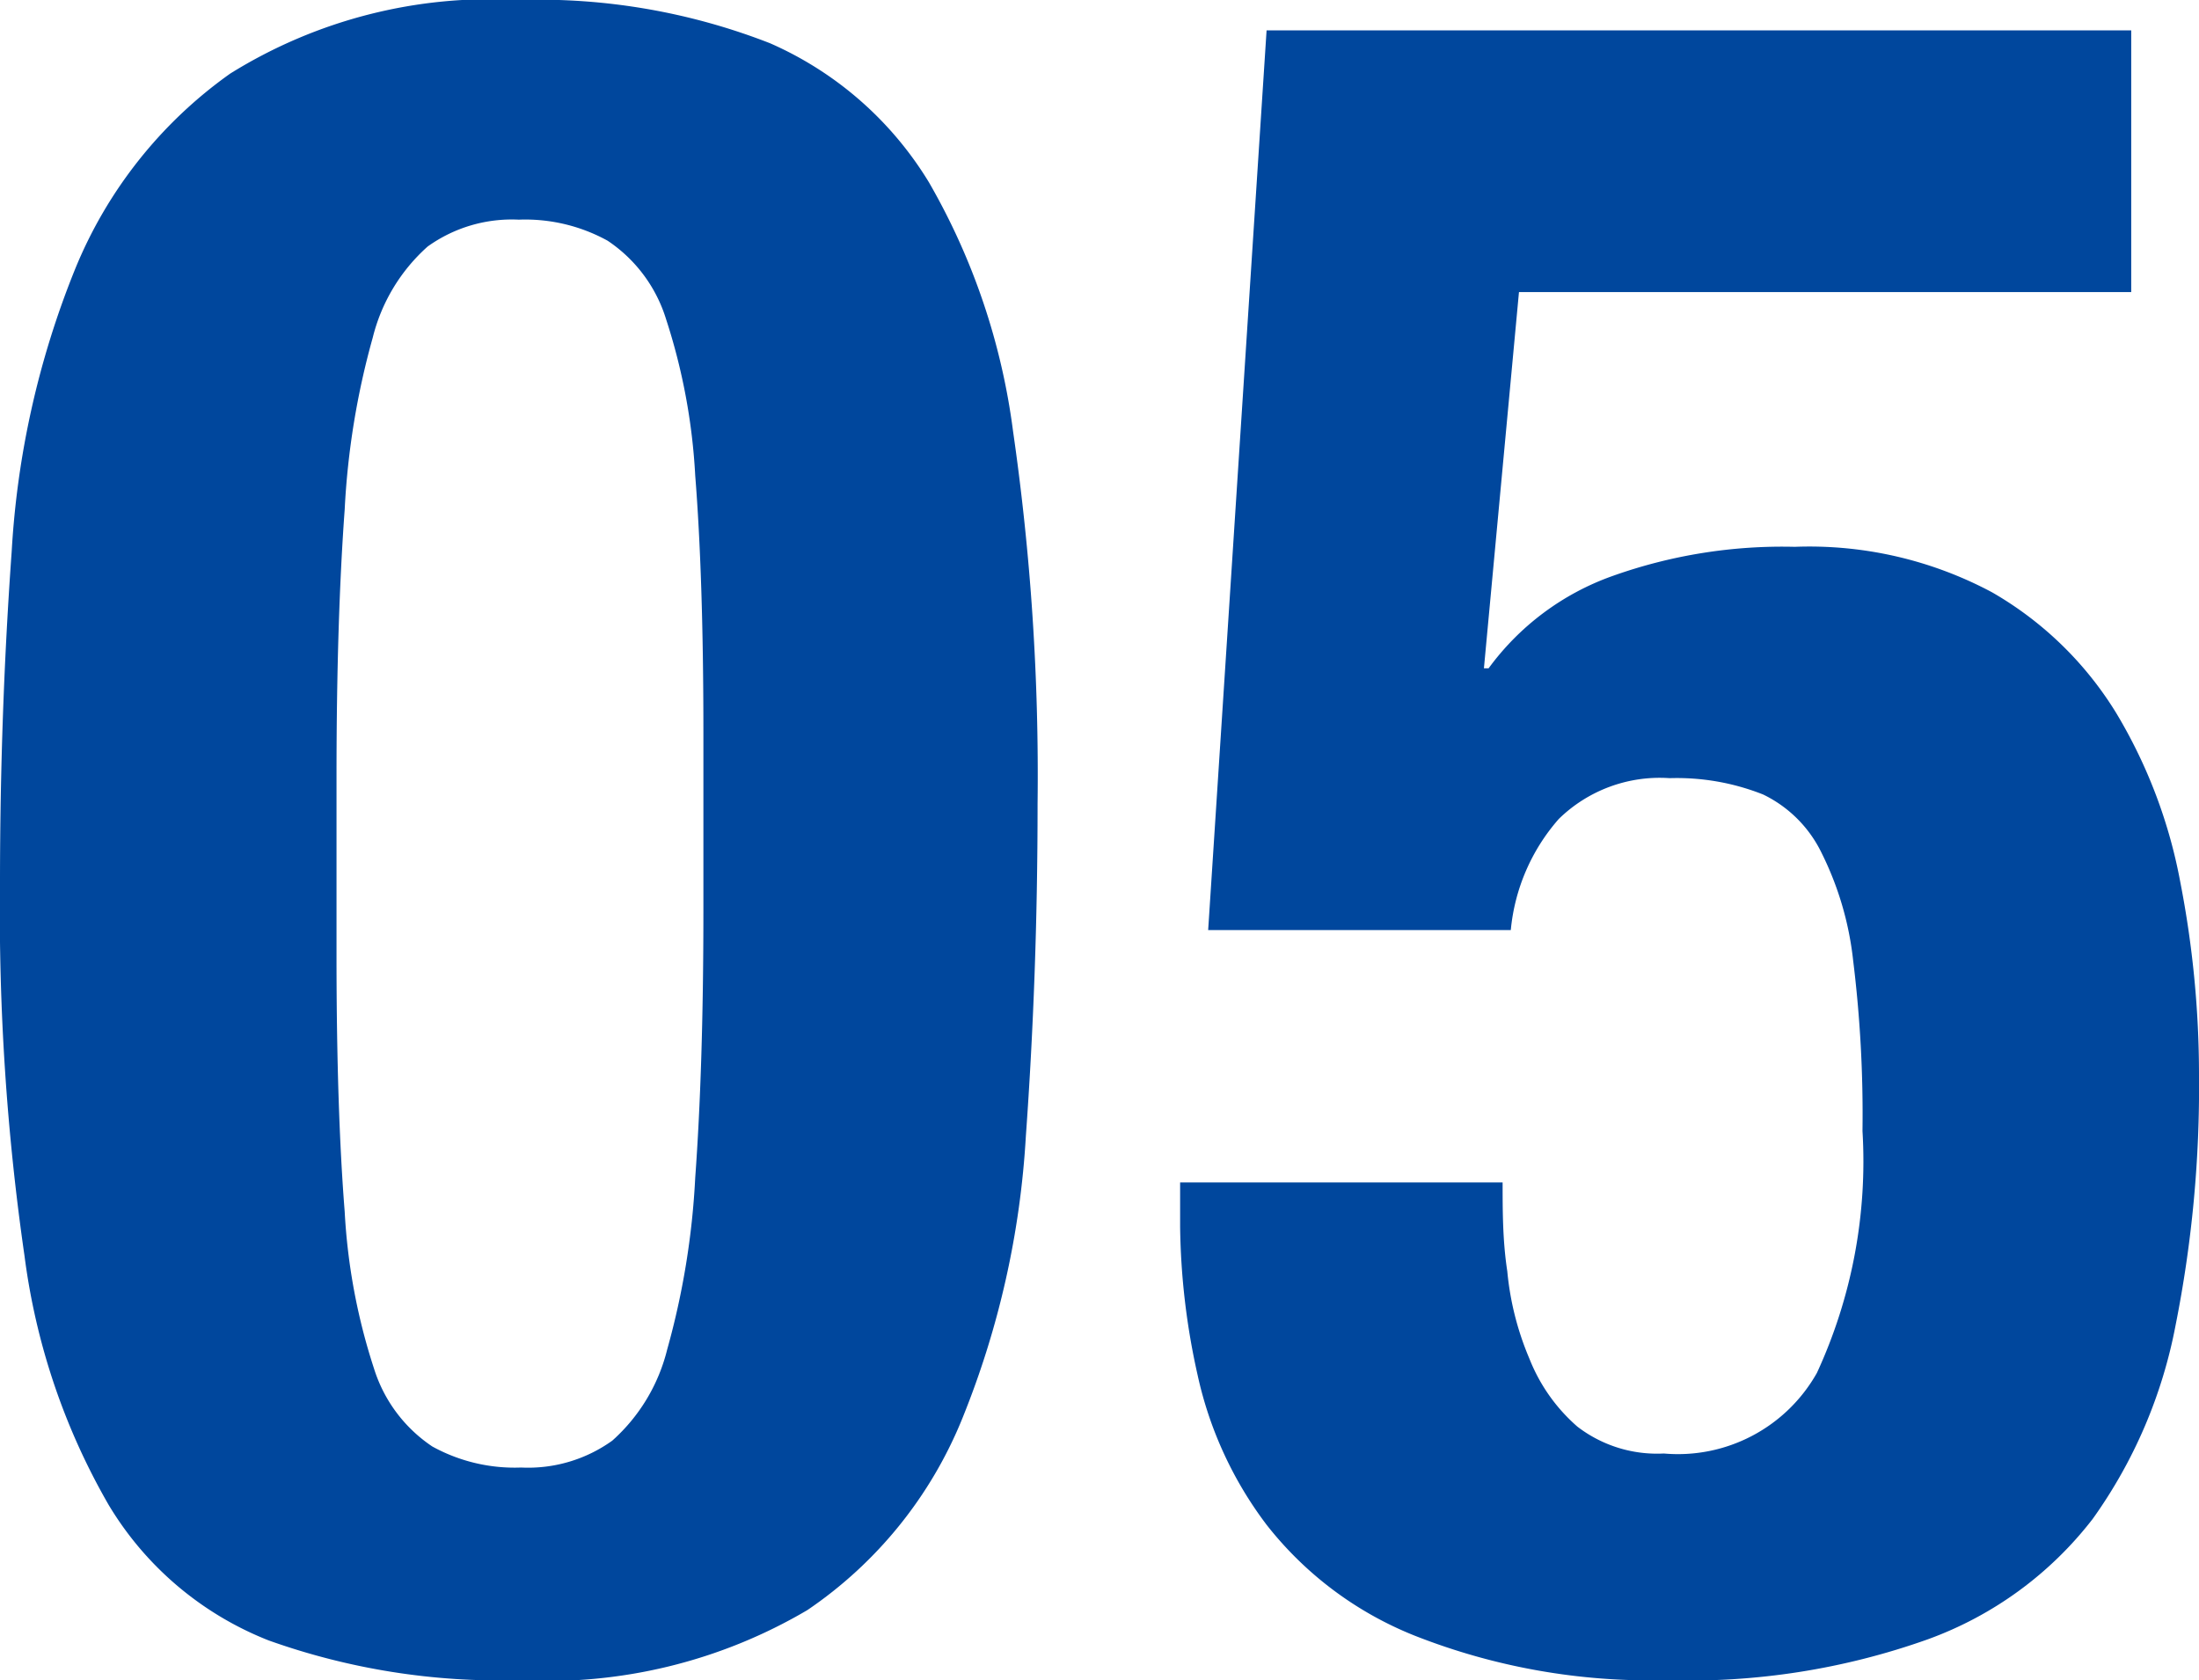 <svg xmlns="http://www.w3.org/2000/svg" viewBox="0 0 37.64 28.76"><defs><style>.cls-1{fill:#00479d;}</style></defs><title>tw05</title><g id="レイヤー_2" data-name="レイヤー 2"><g id="コンテンツ"><path class="cls-1" d="M.2,9.44A15.17,15.17,0,0,1,1.28,4.62,7.64,7.64,0,0,1,3.94,1.26,8.43,8.43,0,0,1,8.88,0a10.88,10.88,0,0,1,4.3.74A6,6,0,0,1,15.9,3.12a11.45,11.45,0,0,1,1.44,4.26,41.13,41.13,0,0,1,.42,6.38c0,2-.07,3.87-.2,5.68a15.17,15.17,0,0,1-1.08,4.82,7.25,7.25,0,0,1-2.66,3.3,8.76,8.76,0,0,1-4.94,1.2,11.78,11.78,0,0,1-4.28-.68,5.57,5.57,0,0,1-2.74-2.32A11.45,11.45,0,0,1,.42,21.5,41.13,41.13,0,0,1,0,15.12C0,13.15.07,11.25.2,9.44Zm5.7,11.3a10.41,10.41,0,0,0,.5,2.68,2.5,2.5,0,0,0,1,1.34,2.92,2.92,0,0,0,1.52.36,2.47,2.47,0,0,0,1.56-.46,3.08,3.08,0,0,0,.94-1.56,13.38,13.38,0,0,0,.48-2.94c.09-1.23.14-2.75.14-4.56V12.52c0-1.79-.05-3.25-.14-4.38a10.41,10.41,0,0,0-.5-2.68,2.5,2.5,0,0,0-1-1.34,2.92,2.92,0,0,0-1.52-.36,2.47,2.47,0,0,0-1.56.46,3.08,3.08,0,0,0-.94,1.56A13.38,13.38,0,0,0,5.9,8.72c-.09,1.23-.14,2.75-.14,4.56v3.08C5.76,18.15,5.81,19.61,5.9,20.74Z"/><path class="cls-1" d="M26,5l-.6,6.44h.08A4.49,4.49,0,0,1,27.6,9.86a8.65,8.65,0,0,1,3.12-.5,6.63,6.63,0,0,1,3.38.78,6,6,0,0,1,2.12,2.06,8.7,8.7,0,0,1,1.1,2.9,17.25,17.25,0,0,1,.32,3.3,20.83,20.83,0,0,1-.4,4.28A8.38,8.38,0,0,1,35.82,26,6.26,6.26,0,0,1,33,28.06a12.17,12.17,0,0,1-4.48.7A11,11,0,0,1,24.22,28a6.08,6.08,0,0,1-2.54-1.9,6.56,6.56,0,0,1-1.18-2.56A12.18,12.18,0,0,1,20.2,21v-.76h5.52c0,.48,0,1,.08,1.52a5,5,0,0,0,.38,1.5A3,3,0,0,0,27,24.42a2.24,2.24,0,0,0,1.48.46A2.73,2.73,0,0,0,31.1,23.5a8.64,8.64,0,0,0,.78-4.14,21.45,21.45,0,0,0-.16-2.92,5.44,5.44,0,0,0-.54-1.84,2.15,2.15,0,0,0-1-1,4,4,0,0,0-1.6-.28,2.47,2.47,0,0,0-1.9.7,3.36,3.36,0,0,0-.82,1.9H20.68l1-15.4H36.48V5Z"/></g></g></svg>